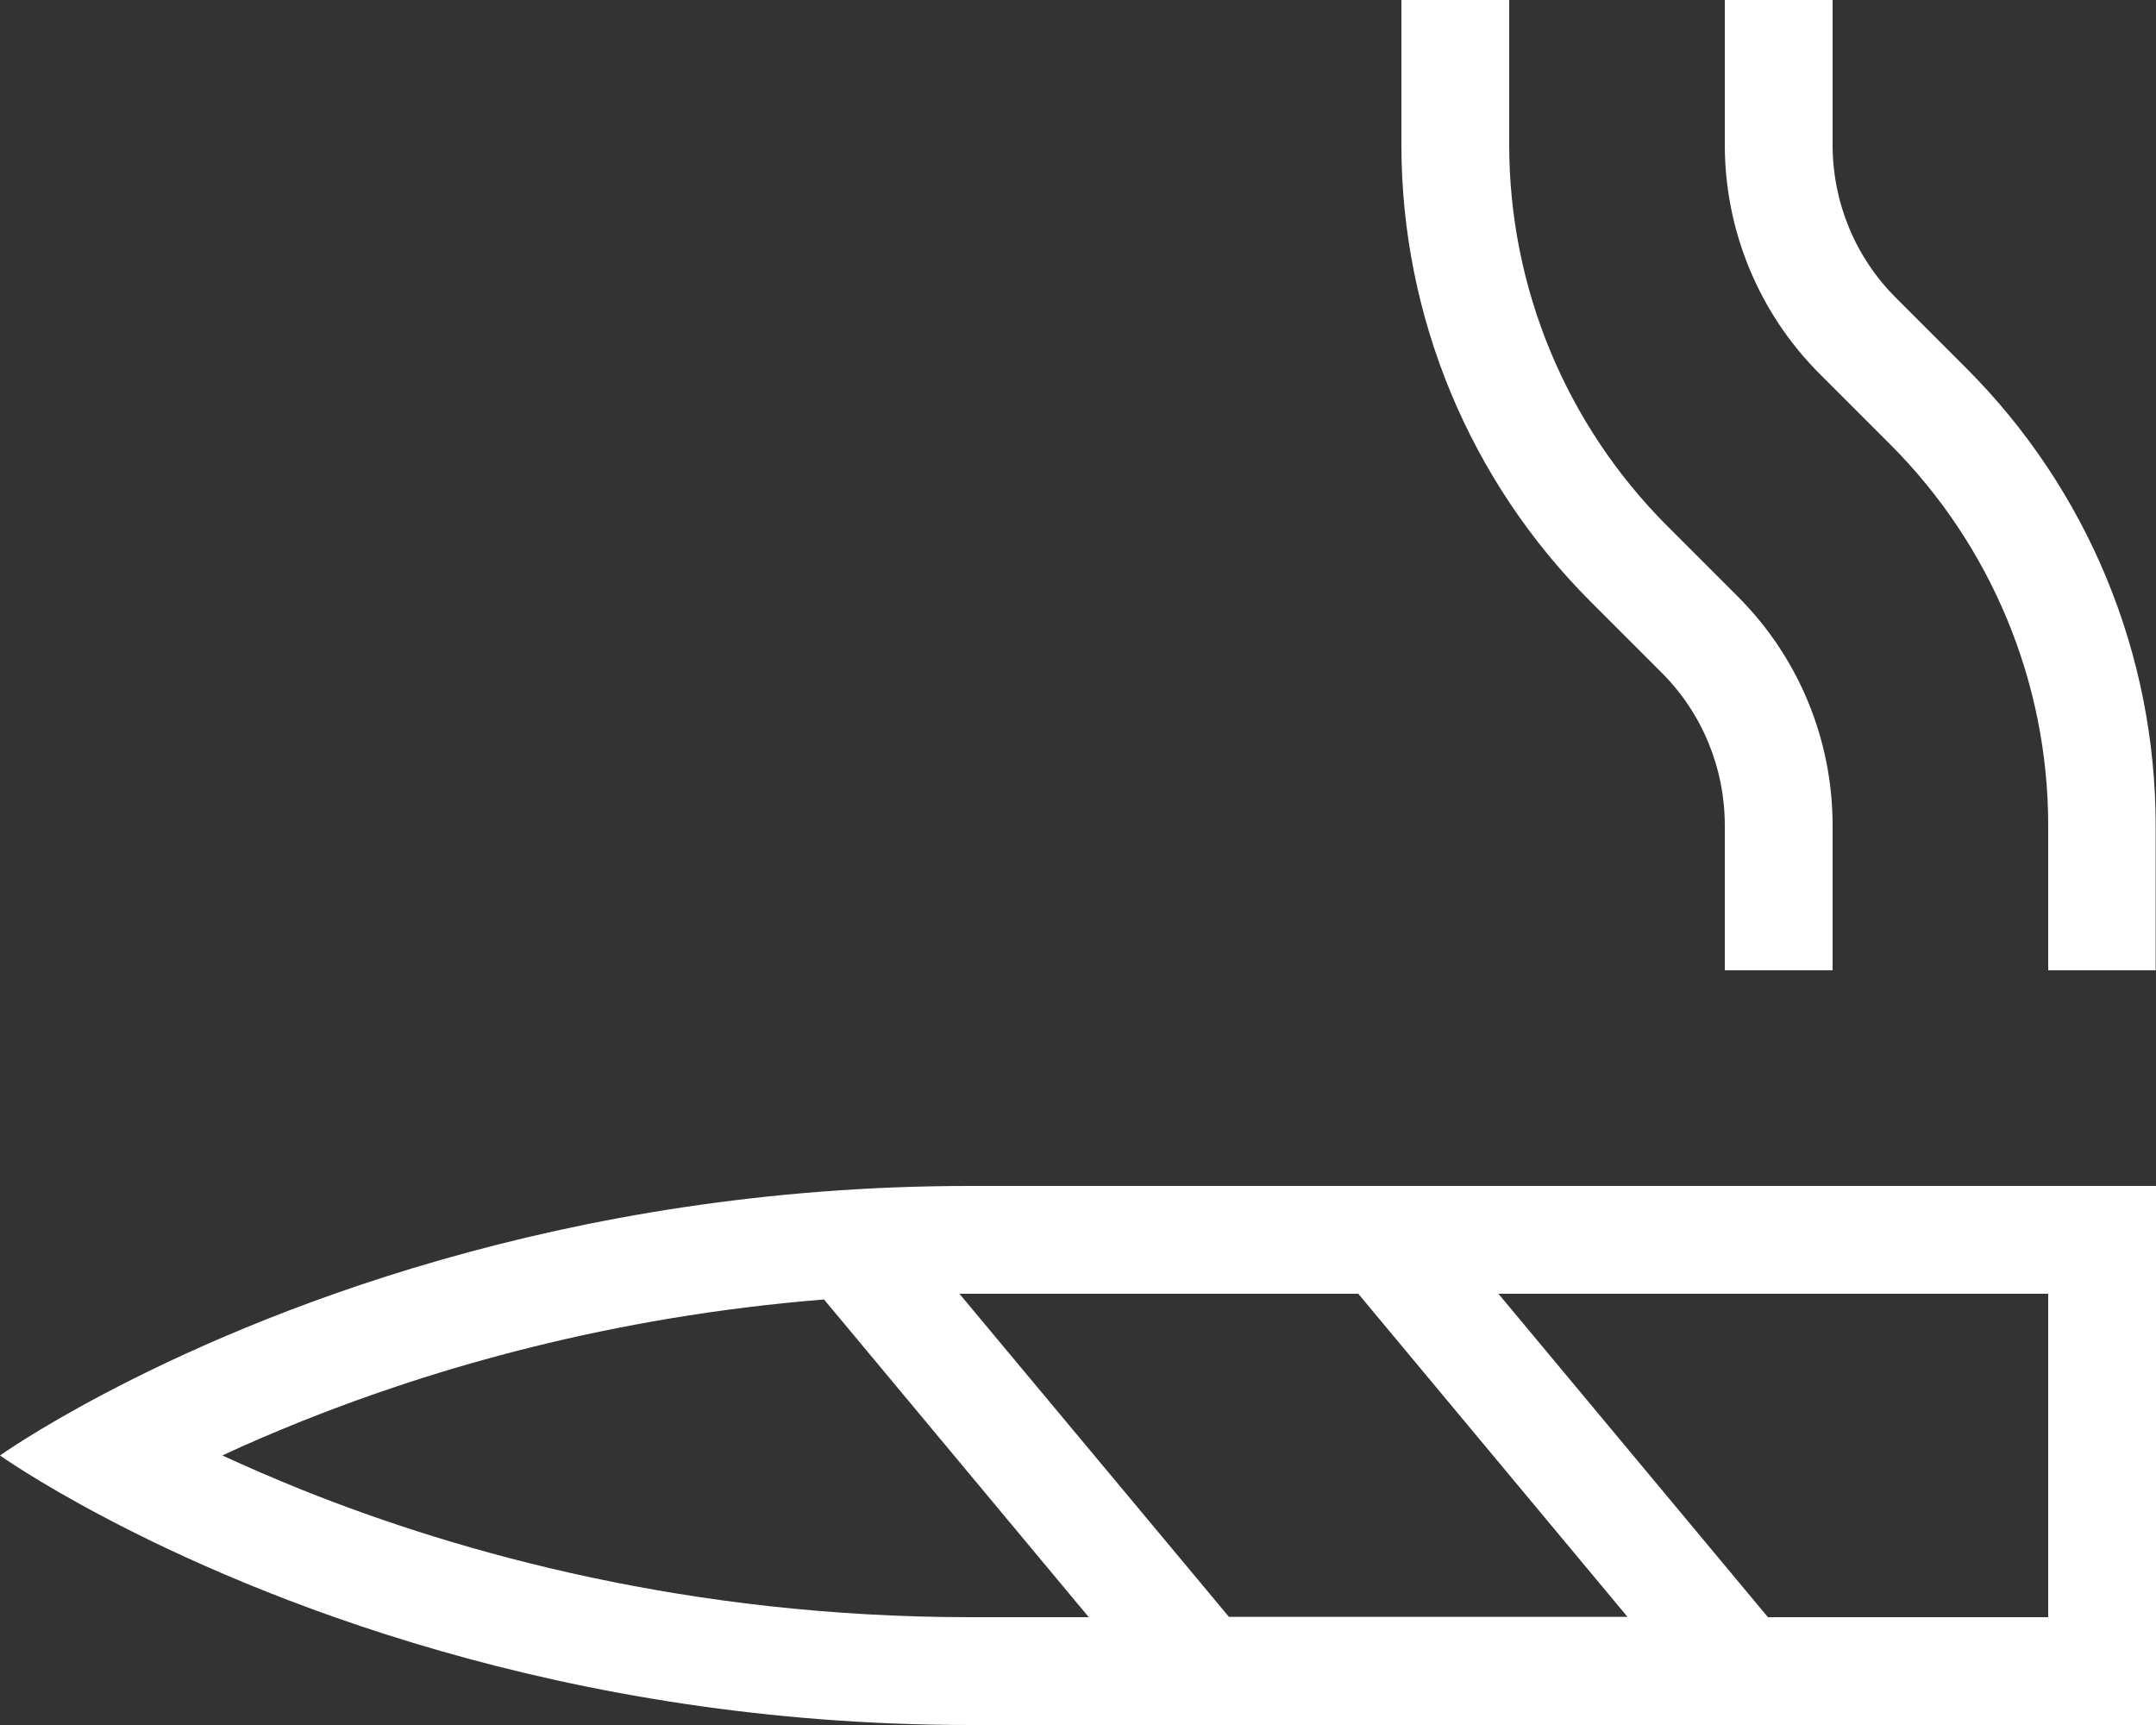 <svg xmlns="http://www.w3.org/2000/svg" viewBox="0 0 640 512"><rect x="0" y="0" width="640" height="512" fill="#333333" stroke="none"/><!--!Font Awesome Pro 6.7.1 by @fontawesome - https://fontawesome.com License - https://fontawesome.com/license (Commercial License) Copyright 2024 Fonticons, Inc.--><path fill="#fff" d="M416 0l32 0 0 43c0 42.4 16.9 83.1 46.9 113.1l21 21c18 18 28.1 42.4 28.1 67.9l0 43-32 0 0-43c0-17-6.7-33.3-18.7-45.3l-21-21C436.2 142.7 416 93.9 416 43l0-43zM640 288l-32 0 0-43c0-42.4-16.9-83.1-46.9-113.1l-21-21C522.1 92.9 512 68.4 512 43l0-43 32 0 0 43c0 17 6.7 33.3 18.7 45.3l21 21c36 36 56.2 84.8 56.2 135.8l0 43zM30.9 450.3C10.8 439.7 0 432 0 432s10.8-7.7 30.9-18.3C75.6 390.1 166.6 352 288 352l320 0 32 0 0 32 0 96 0 32-32 0-320 0c-121.4 0-212.4-38.1-257.1-61.7zM66 432c7.2 3.3 15.2 6.8 23.9 10.3c47 18.8 115 37.7 198.1 37.7l35.2 0-71.5-85.8-7.1-8.5c-63.5 5.1-116.2 20.6-154.7 36c-8.7 3.5-16.7 6.9-23.9 10.3zm417.2 48l-71.5-85.8L403.2 384 288 384l-3.2 0 71.5 85.7 8.5 10.2 118.3 0zm33.1-10.2l8.5 10.2 83.2 0 0-96-163.2 0 71.5 85.8z"/></svg>